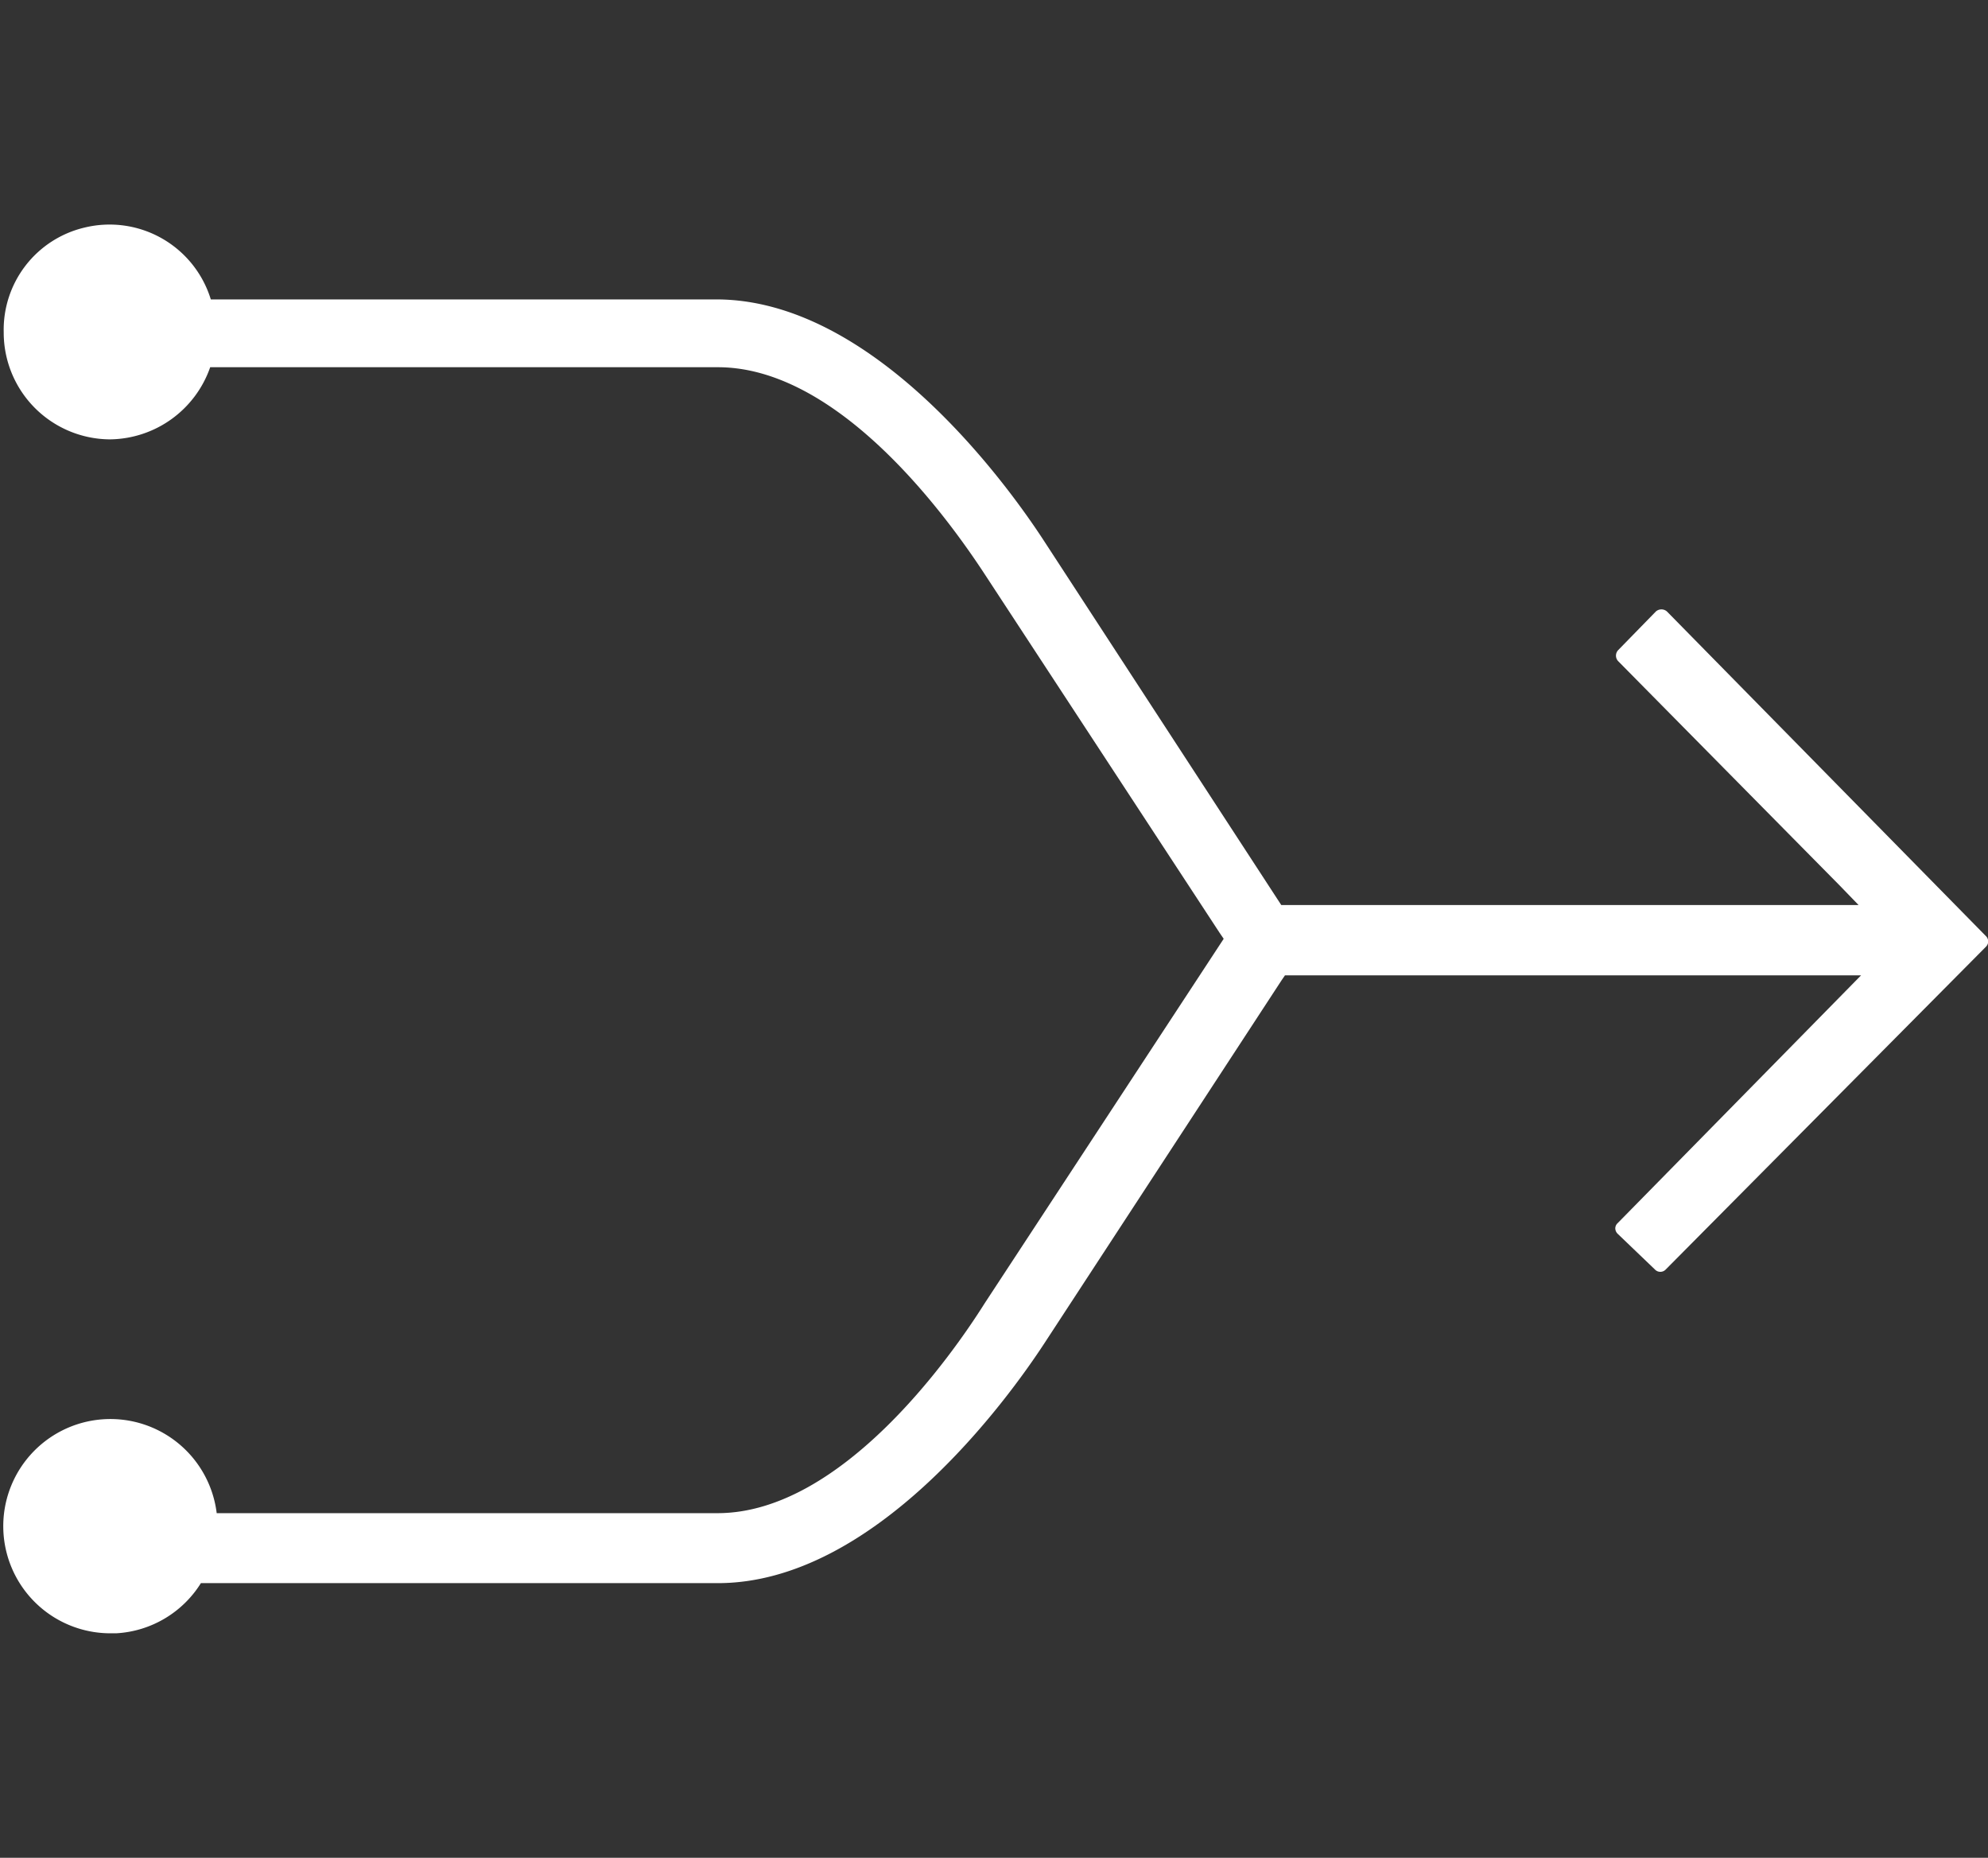 <svg xmlns="http://www.w3.org/2000/svg" viewBox="0 0 64.22 60"><rect x="0" y="0" width="64.22" height="60" fill="#333333" stroke="none"/><defs><style>.cls-1{fill:#fff;}.cls-2{fill:none;}</style></defs><g id="Layer_2" data-name="Layer 2"><g id="Layer_1-2" data-name="Layer 1"><path class="cls-1" d="M64.15,30.23,53.85,19.75a.27.27,0,0,0-.36,0L52.27,21a.26.26,0,0,0,0,.35l7.17,7.26.6.62H41.39L33.7,17.43c-1.19-1.82-5.48-7.75-10.55-7.76H6.81A3.42,3.42,0,0,0,2.73,7.35,3.39,3.39,0,0,0,.12,10.73a3.45,3.45,0,0,0,3.43,3.46,3.47,3.47,0,0,0,3.24-2.33h16.4c3.85,0,7.31,4.68,8.63,6.7L39.4,30.13l.13.19L31.81,42.09c-1,1.59-4.59,6.78-8.63,6.78H7a3.46,3.46,0,1,0-3.44,3.88h.19a3.45,3.45,0,0,0,2.74-1.62h16.7c5.07,0,9.36-5.93,10.55-7.75l7.66-11.72.11-.16H60.12l-7.86,8a.23.23,0,0,0-.08.17.25.25,0,0,0,.08.18L53.46,41a.24.24,0,0,0,.35,0L64.15,30.58A.24.24,0,0,0,64.15,30.23Z"/><rect class="cls-2" width="63.97" height="7.5"/><rect class="cls-2" y="52.5" width="63.97" height="7.5"/></g></g></svg>